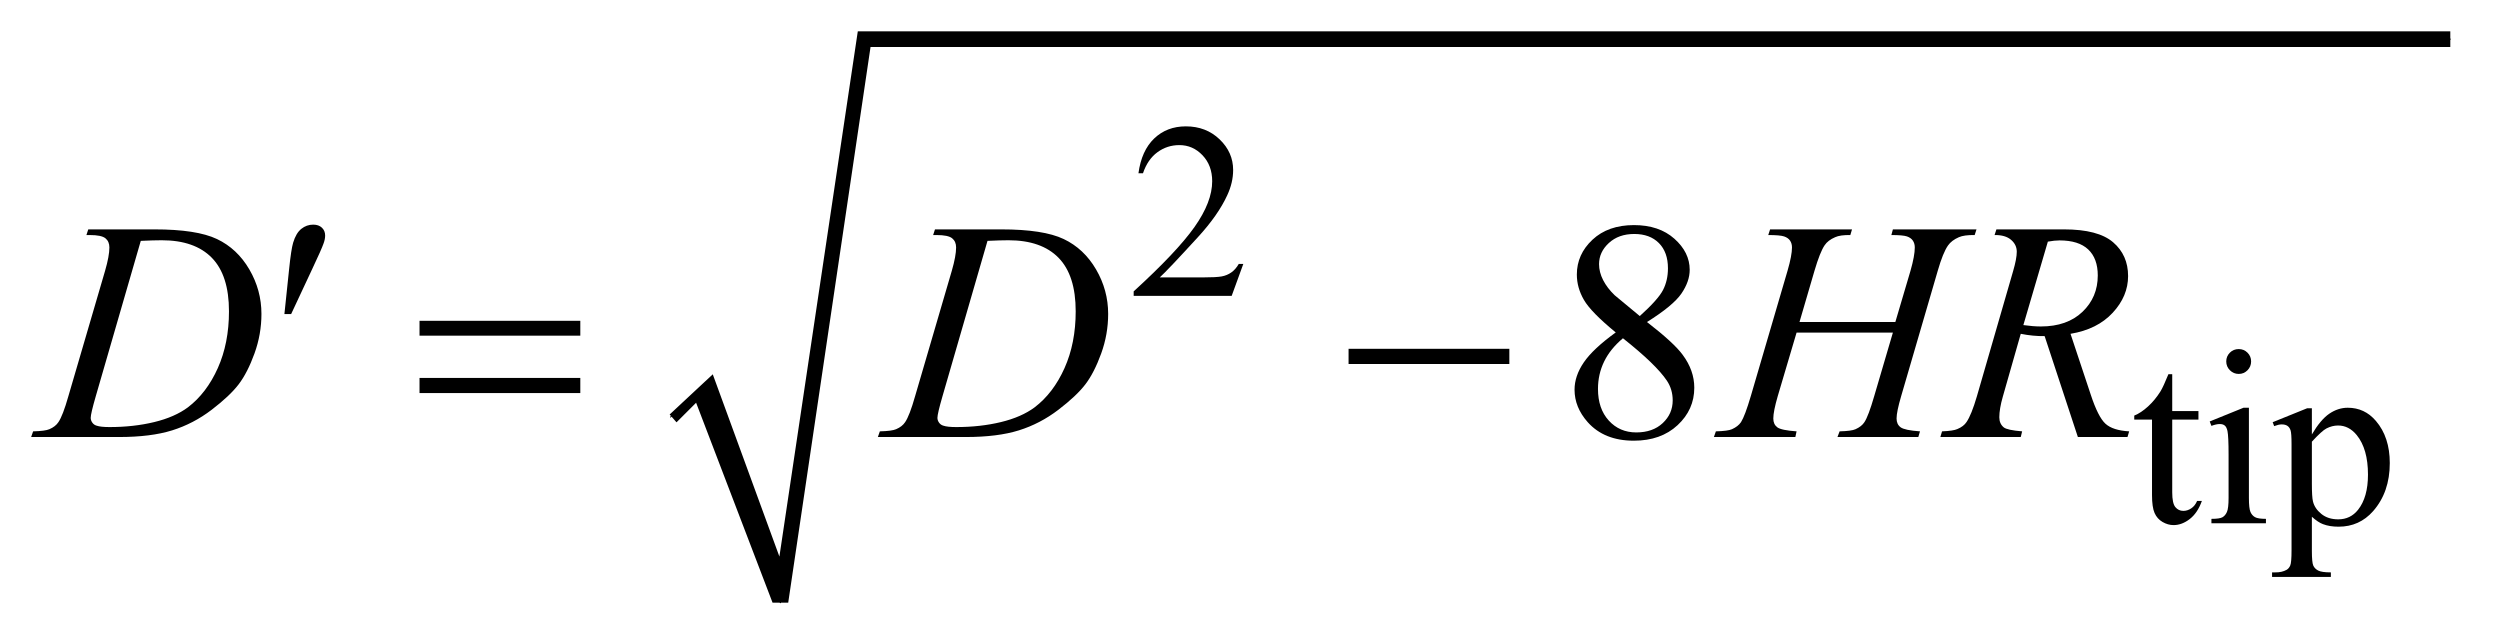 <?xml version="1.0" encoding="UTF-8"?>
<!DOCTYPE svg PUBLIC '-//W3C//DTD SVG 1.0//EN'
          'http://www.w3.org/TR/2001/REC-SVG-20010904/DTD/svg10.dtd'>
<svg stroke-dasharray="none" shape-rendering="auto" xmlns="http://www.w3.org/2000/svg" font-family="'Dialog'" text-rendering="auto" width="125" fill-opacity="1" color-interpolation="auto" color-rendering="auto" preserveAspectRatio="xMidYMid meet" font-size="12px" viewBox="0 0 125 32" fill="black" xmlns:xlink="http://www.w3.org/1999/xlink" stroke="black" image-rendering="auto" stroke-miterlimit="10" stroke-linecap="square" stroke-linejoin="miter" font-style="normal" stroke-width="1" height="32" stroke-dashoffset="0" font-weight="normal" stroke-opacity="1"
><!--Generated by the Batik Graphics2D SVG Generator--><defs id="genericDefs"
  /><g
  ><defs id="defs1"
    ><clipPath clipPathUnits="userSpaceOnUse" id="clipPath1"
      ><path d="M0.861 1.059 L80.142 1.059 L80.142 21.266 L0.861 21.266 L0.861 1.059 Z"
      /></clipPath
      ><clipPath clipPathUnits="userSpaceOnUse" id="clipPath2"
      ><path d="M27.52 33.949 L27.52 681.615 L2560.449 681.615 L2560.449 33.949 Z"
      /></clipPath
    ></defs
    ><g stroke-linecap="round" stroke-linejoin="round" transform="scale(1.576,1.576) translate(-0.861,-1.059) matrix(0.031,0,0,0.031,0,0)"
    ><path fill="none" d="M714 461 L746 430" clip-path="url(#clipPath2)"
    /></g
    ><g stroke-linecap="round" stroke-linejoin="round" transform="matrix(0.049,0,0,0.049,-1.357,-1.669)"
    ><path fill="none" d="M746 430 L824 649" clip-path="url(#clipPath2)"
    /></g
    ><g stroke-linecap="round" stroke-linejoin="round" transform="matrix(0.049,0,0,0.049,-1.357,-1.669)"
    ><path fill="none" d="M824 649 L909 74" clip-path="url(#clipPath2)"
    /></g
    ><g stroke-linecap="round" stroke-linejoin="round" transform="matrix(0.049,0,0,0.049,-1.357,-1.669)"
    ><path fill="none" d="M909 74 L2528 74" clip-path="url(#clipPath2)"
    /></g
    ><g transform="matrix(0.049,0,0,0.049,-1.357,-1.669)"
    ><path d="M711 457 L755 416 L823 602 L903 66 L2528 66 L2528 82 L916 82 L832 649 L816 649 L738 445 L718 465 Z" stroke="none" clip-path="url(#clipPath2)"
    /></g
    ><g transform="matrix(0.049,0,0,0.049,-1.357,-1.669)"
    ><path d="M1296.375 303.375 L1284.5 336 L1184.5 336 L1184.5 331.375 Q1228.625 291.125 1246.625 265.625 Q1264.625 240.125 1264.625 219 Q1264.625 202.875 1254.75 192.5 Q1244.875 182.125 1231.125 182.125 Q1218.625 182.125 1208.688 189.438 Q1198.75 196.75 1194 210.875 L1189.375 210.875 Q1192.5 187.75 1205.438 175.375 Q1218.375 163 1237.75 163 Q1258.375 163 1272.188 176.25 Q1286 189.5 1286 207.5 Q1286 220.375 1280 233.25 Q1270.75 253.5 1250 276.125 Q1218.875 310.125 1211.125 317.125 L1255.375 317.125 Q1268.875 317.125 1274.312 316.125 Q1279.75 315.125 1284.125 312.062 Q1288.5 309 1291.75 303.375 L1296.375 303.375 Z" stroke="none" clip-path="url(#clipPath2)"
    /></g
    ><g transform="matrix(0.049,0,0,0.049,-1.357,-1.669)"
    ><path d="M2244.25 415.875 L2244.25 453.5 L2271 453.5 L2271 462.25 L2244.25 462.25 L2244.25 536.5 Q2244.25 547.625 2247.438 551.5 Q2250.625 555.375 2255.625 555.375 Q2259.75 555.375 2263.625 552.812 Q2267.5 550.25 2269.625 545.25 L2274.5 545.25 Q2270.125 557.5 2262.125 563.688 Q2254.125 569.875 2245.625 569.875 Q2239.875 569.875 2234.375 566.688 Q2228.875 563.5 2226.25 557.562 Q2223.625 551.625 2223.625 539.25 L2223.625 462.25 L2205.5 462.25 L2205.5 458.125 Q2212.375 455.375 2219.562 448.812 Q2226.75 442.25 2232.375 433.25 Q2235.25 428.5 2240.375 415.875 L2244.25 415.875 ZM2312.125 390.25 Q2317.375 390.25 2321.062 393.938 Q2324.75 397.625 2324.75 402.875 Q2324.75 408.125 2321.062 411.875 Q2317.375 415.625 2312.125 415.625 Q2306.875 415.625 2303.125 411.875 Q2299.375 408.125 2299.375 402.875 Q2299.375 397.625 2303.062 393.938 Q2306.75 390.25 2312.125 390.25 ZM2322.5 450.125 L2322.5 542.125 Q2322.5 552.875 2324.062 556.438 Q2325.625 560 2328.688 561.75 Q2331.75 563.5 2339.875 563.5 L2339.875 568 L2284.25 568 L2284.25 563.5 Q2292.625 563.5 2295.5 561.875 Q2298.375 560.25 2300.062 556.5 Q2301.75 552.75 2301.75 542.125 L2301.75 498 Q2301.75 479.375 2300.625 473.875 Q2299.75 469.875 2297.875 468.312 Q2296 466.75 2292.75 466.75 Q2289.25 466.75 2284.25 468.625 L2282.5 464.125 L2317 450.125 L2322.5 450.125 ZM2346.75 464.875 L2382 450.625 L2386.75 450.625 L2386.75 477.375 Q2395.625 462.25 2404.562 456.188 Q2413.5 450.125 2423.375 450.125 Q2440.625 450.125 2452.125 463.625 Q2466.25 480.125 2466.25 506.625 Q2466.25 536.25 2449.25 555.625 Q2435.25 571.5 2414 571.5 Q2404.75 571.5 2398 568.875 Q2393 567 2386.75 561.375 L2386.75 596.25 Q2386.75 608 2388.188 611.188 Q2389.625 614.375 2393.188 616.25 Q2396.75 618.125 2406.125 618.125 L2406.125 622.75 L2346.125 622.75 L2346.125 618.125 L2349.25 618.125 Q2356.125 618.25 2361 615.5 Q2363.375 614.125 2364.688 611.062 Q2366 608 2366 595.5 L2366 487.25 Q2366 476.125 2365 473.125 Q2364 470.125 2361.812 468.625 Q2359.625 467.125 2355.875 467.125 Q2352.875 467.125 2348.25 468.875 L2346.75 464.875 ZM2386.75 484.75 L2386.75 527.5 Q2386.75 541.375 2387.875 545.75 Q2389.625 553 2396.438 558.5 Q2403.25 564 2413.625 564 Q2426.125 564 2433.875 554.25 Q2444 541.5 2444 518.375 Q2444 492.125 2432.5 478 Q2424.5 468.25 2413.5 468.25 Q2407.5 468.25 2401.625 471.25 Q2397.125 473.5 2386.75 484.75 Z" stroke="none" clip-path="url(#clipPath2)"
    /></g
    ><g transform="matrix(0.049,0,0,0.049,-1.357,-1.669)"
    ><path d="M1676.406 373.281 Q1651.25 352.656 1643.984 340.156 Q1636.719 327.656 1636.719 314.219 Q1636.719 293.594 1652.656 278.672 Q1668.594 263.75 1695 263.75 Q1720.625 263.75 1736.25 277.656 Q1751.875 291.562 1751.875 309.375 Q1751.875 321.25 1743.438 333.594 Q1735 345.938 1708.281 362.656 Q1735.781 383.906 1744.688 396.094 Q1756.562 412.031 1756.562 429.688 Q1756.562 452.031 1739.531 467.891 Q1722.5 483.75 1694.844 483.75 Q1664.688 483.75 1647.812 464.844 Q1634.375 449.688 1634.375 431.719 Q1634.375 417.656 1643.828 403.828 Q1653.281 390 1676.406 373.281 ZM1700.938 356.562 Q1719.688 339.688 1724.688 329.922 Q1729.688 320.156 1729.688 307.812 Q1729.688 291.406 1720.469 282.109 Q1711.25 272.812 1695.312 272.812 Q1679.375 272.812 1669.375 282.031 Q1659.375 291.25 1659.375 303.594 Q1659.375 311.719 1663.516 319.844 Q1667.656 327.969 1675.312 335.312 L1700.938 356.562 ZM1683.75 379.219 Q1670.781 390.156 1664.531 403.047 Q1658.281 415.938 1658.281 430.938 Q1658.281 451.094 1669.297 463.203 Q1680.312 475.312 1697.344 475.312 Q1714.219 475.312 1724.375 465.781 Q1734.531 456.25 1734.531 442.656 Q1734.531 431.406 1728.594 422.5 Q1717.5 405.938 1683.75 379.219 Z" stroke="none" clip-path="url(#clipPath2)"
    /></g
    ><g transform="matrix(0.049,0,0,0.049,-1.357,-1.669)"
    ><path d="M115.875 273.906 L117.75 268.125 L185.406 268.125 Q228.375 268.125 249.078 277.969 Q269.781 287.812 282.125 308.984 Q294.469 330.156 294.469 354.375 Q294.469 375.156 287.359 394.766 Q280.25 414.375 271.266 426.172 Q262.281 437.969 243.688 452.188 Q225.094 466.406 203.375 473.203 Q181.656 480 149.156 480 L59.469 480 L61.5 474.219 Q73.844 473.906 78.062 472.031 Q84.312 469.375 87.281 464.844 Q91.812 458.281 97.438 438.438 L134.938 310.312 Q139.312 295.156 139.312 286.562 Q139.312 280.469 135.25 277.188 Q131.188 273.906 119.312 273.906 L115.875 273.906 ZM171.344 279.844 L125.406 438.438 Q120.25 456.25 120.25 460.469 Q120.25 462.969 121.891 465.312 Q123.531 467.656 126.344 468.438 Q130.406 469.844 139.469 469.844 Q164 469.844 185.016 464.766 Q206.031 459.688 219.469 449.688 Q238.531 435.156 249.938 409.688 Q261.344 384.219 261.344 351.719 Q261.344 315 243.844 297.109 Q226.344 279.219 192.75 279.219 Q184.469 279.219 171.344 279.844 ZM979.875 273.906 L981.75 268.125 L1049.406 268.125 Q1092.375 268.125 1113.078 277.969 Q1133.781 287.812 1146.125 308.984 Q1158.469 330.156 1158.469 354.375 Q1158.469 375.156 1151.359 394.766 Q1144.25 414.375 1135.266 426.172 Q1126.281 437.969 1107.688 452.188 Q1089.094 466.406 1067.375 473.203 Q1045.656 480 1013.156 480 L923.469 480 L925.5 474.219 Q937.844 473.906 942.062 472.031 Q948.312 469.375 951.281 464.844 Q955.812 458.281 961.438 438.438 L998.938 310.312 Q1003.312 295.156 1003.312 286.562 Q1003.312 280.469 999.25 277.188 Q995.188 273.906 983.312 273.906 L979.875 273.906 ZM1035.344 279.844 L989.406 438.438 Q984.25 456.25 984.25 460.469 Q984.25 462.969 985.891 465.312 Q987.531 467.656 990.344 468.438 Q994.406 469.844 1003.469 469.844 Q1028 469.844 1049.016 464.766 Q1070.031 459.688 1083.469 449.688 Q1102.531 435.156 1113.938 409.688 Q1125.344 384.219 1125.344 351.719 Q1125.344 315 1107.844 297.109 Q1090.344 279.219 1056.75 279.219 Q1048.469 279.219 1035.344 279.844 ZM1863.906 362.656 L1961.719 362.656 L1977.188 310.312 Q1981.562 295 1981.562 286.562 Q1981.562 282.5 1979.609 279.609 Q1977.656 276.719 1973.594 275.312 Q1969.531 273.906 1957.656 273.906 L1959.219 268.125 L2044.531 268.125 L2042.656 273.906 Q2031.875 273.75 2026.562 276.094 Q2019.062 279.375 2015.469 284.531 Q2010.312 291.875 2005 310.312 L1967.656 438.281 Q1962.969 454.219 1962.969 461.094 Q1962.969 467.031 1967.109 470.078 Q1971.25 473.125 1986.875 474.219 L1985.156 480 L1902.656 480 L1904.844 474.219 Q1917.031 473.906 1921.094 472.031 Q1927.344 469.219 1930.156 464.844 Q1934.219 458.75 1940.156 438.281 L1959.219 373.438 L1860.938 373.438 L1841.719 438.281 Q1837.188 453.906 1837.188 461.094 Q1837.188 467.031 1841.25 470.078 Q1845.312 473.125 1860.938 474.219 L1859.688 480 L1776.562 480 L1778.594 474.219 Q1790.938 473.906 1795 472.031 Q1801.25 469.219 1804.219 464.844 Q1808.281 458.438 1814.219 438.281 L1851.719 310.312 Q1856.25 294.688 1856.25 286.562 Q1856.25 282.5 1854.297 279.609 Q1852.344 276.719 1848.203 275.312 Q1844.062 273.906 1832.031 273.906 L1833.906 268.125 L1917.5 268.125 L1915.781 273.906 Q1905.312 273.75 1900.312 276.094 Q1892.969 279.219 1889.531 284.375 Q1884.844 291.25 1879.219 310.312 L1863.906 362.656 ZM2147.969 480 L2114.062 377.031 Q2102.188 377.188 2089.688 374.688 L2071.406 438.75 Q2067.812 451.25 2067.812 459.844 Q2067.812 466.406 2072.344 470.156 Q2075.781 472.969 2091.094 474.219 L2089.688 480 L2007.656 480 L2009.375 474.219 Q2020.938 473.75 2025 471.875 Q2031.406 469.219 2034.375 464.688 Q2039.375 457.344 2044.844 438.75 L2081.875 310.781 Q2085.625 297.969 2085.625 290.938 Q2085.625 283.75 2079.766 278.75 Q2073.906 273.75 2062.969 273.906 L2064.844 268.125 L2133.906 268.125 Q2168.594 268.125 2183.906 281.25 Q2199.219 294.375 2199.219 315.781 Q2199.219 336.25 2183.516 353.203 Q2167.812 370.156 2140.469 374.688 L2161.094 436.719 Q2168.594 459.531 2176.094 466.406 Q2183.594 473.281 2200.312 474.219 L2198.594 480 L2147.969 480 ZM2092.344 365.781 Q2102.344 367.188 2110.156 367.188 Q2137.031 367.188 2152.656 352.266 Q2168.281 337.344 2168.281 315.156 Q2168.281 297.812 2158.516 288.594 Q2148.75 279.375 2129.219 279.375 Q2124.219 279.375 2117.344 280.625 L2092.344 365.781 Z" stroke="none" clip-path="url(#clipPath2)"
    /></g
    ><g transform="matrix(0.049,0,0,0.049,-1.357,-1.669)"
    ><path d="M317.906 354.531 L322.75 308.281 Q324.781 288.594 326.812 281.719 Q329.781 271.875 335.172 267.578 Q340.562 263.281 347.281 263.281 Q352.906 263.281 356.188 266.406 Q359.469 269.531 359.469 274.375 Q359.469 278.125 357.906 282.344 Q355.875 288.281 346.344 308.438 L324.781 354.531 L317.906 354.531 ZM455.781 361.406 L619.844 361.406 L619.844 376.562 L455.781 376.562 L455.781 361.406 ZM455.781 419.688 L619.844 419.688 L619.844 435.156 L455.781 435.156 L455.781 419.688 ZM1403.781 390 L1567.844 390 L1567.844 405.469 L1403.781 405.469 L1403.781 390 Z" stroke="none" clip-path="url(#clipPath2)"
    /></g
  ></g
></svg
>

